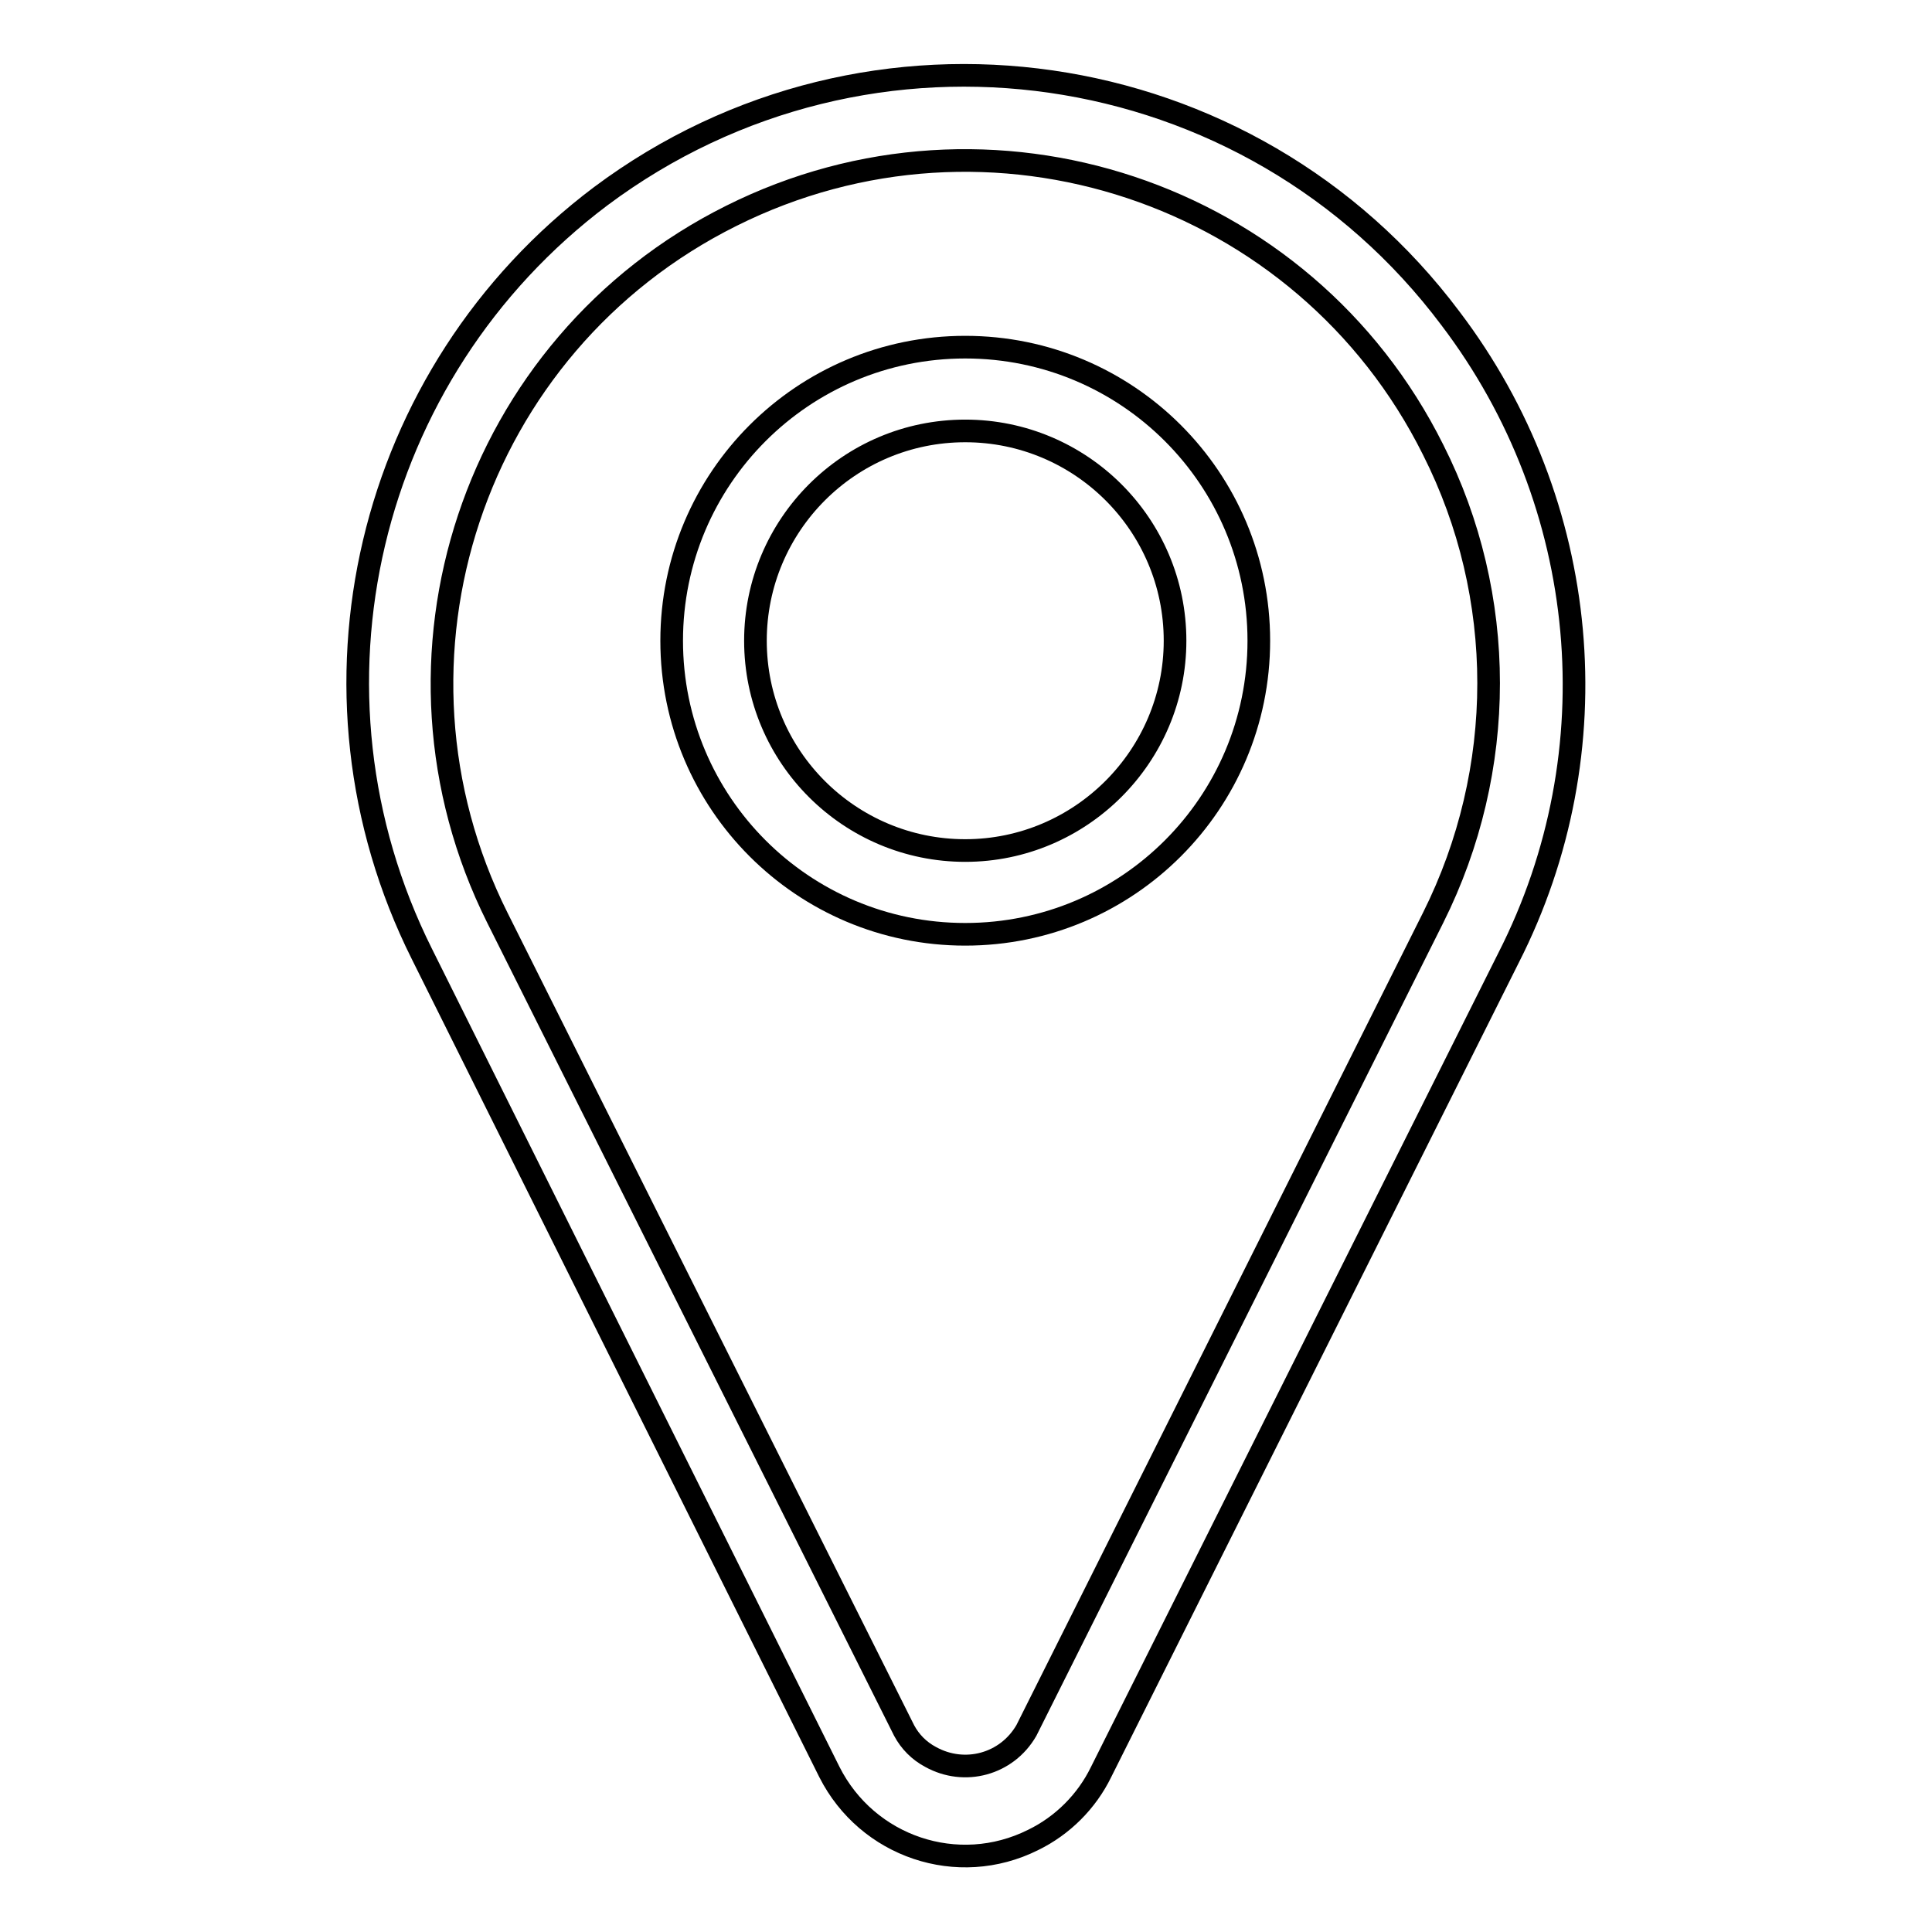 <?xml version="1.0" encoding="utf-8"?>
<!-- Svg Vector Icons : http://www.onlinewebfonts.com/icon -->
<!DOCTYPE svg PUBLIC "-//W3C//DTD SVG 1.1//EN" "http://www.w3.org/Graphics/SVG/1.1/DTD/svg11.dtd">
<svg version="1.1" xmlns="http://www.w3.org/2000/svg" xmlns:xlink="http://www.w3.org/1999/xlink" x="0px" y="0px" viewBox="0 0 256 256" enable-background="new 0 0 256 256" xml:space="preserve">
<g> <path stroke-width="3" fill-opacity="0" stroke="#000000"  d="M192.2,42.2C165.6,6.7,115.2-0.6,79.6,26C48.5,49.4,38.5,91.6,55.9,126.4l54,108.4c5,9.9,17,14,27,9 c3.9-1.9,7.1-5.1,9-9l54-107.9C213.8,99.6,210.8,66.7,192.2,42.2z M189.9,121.6L136,229.3c-2.6,4.5-8.2,6-12.7,3.5 c-1.5-0.8-2.7-2-3.5-3.5L65.9,121.6c-17.1-34.2-3.3-75.9,31-93c34.2-17.1,75.9-3.3,93,31C199.7,79,199.7,102,189.9,121.6z"/> <path stroke-width="3" fill-opacity="0" stroke="#000000"  d="M127.9,46C106.4,46,89,63.4,89,84.9c0,21.5,17.4,38.9,38.9,38.9c21.5,0,38.9-17.4,38.9-38.9l0,0 C166.8,63.4,149.4,46,127.9,46z M127.9,112.7c-15.3,0-27.8-12.4-27.8-27.8c0-15.3,12.4-27.8,27.8-27.8c15.3,0,27.8,12.4,27.8,27.8 C155.7,100.2,143.2,112.7,127.9,112.7L127.9,112.7L127.9,112.7z"/></g>
</svg>